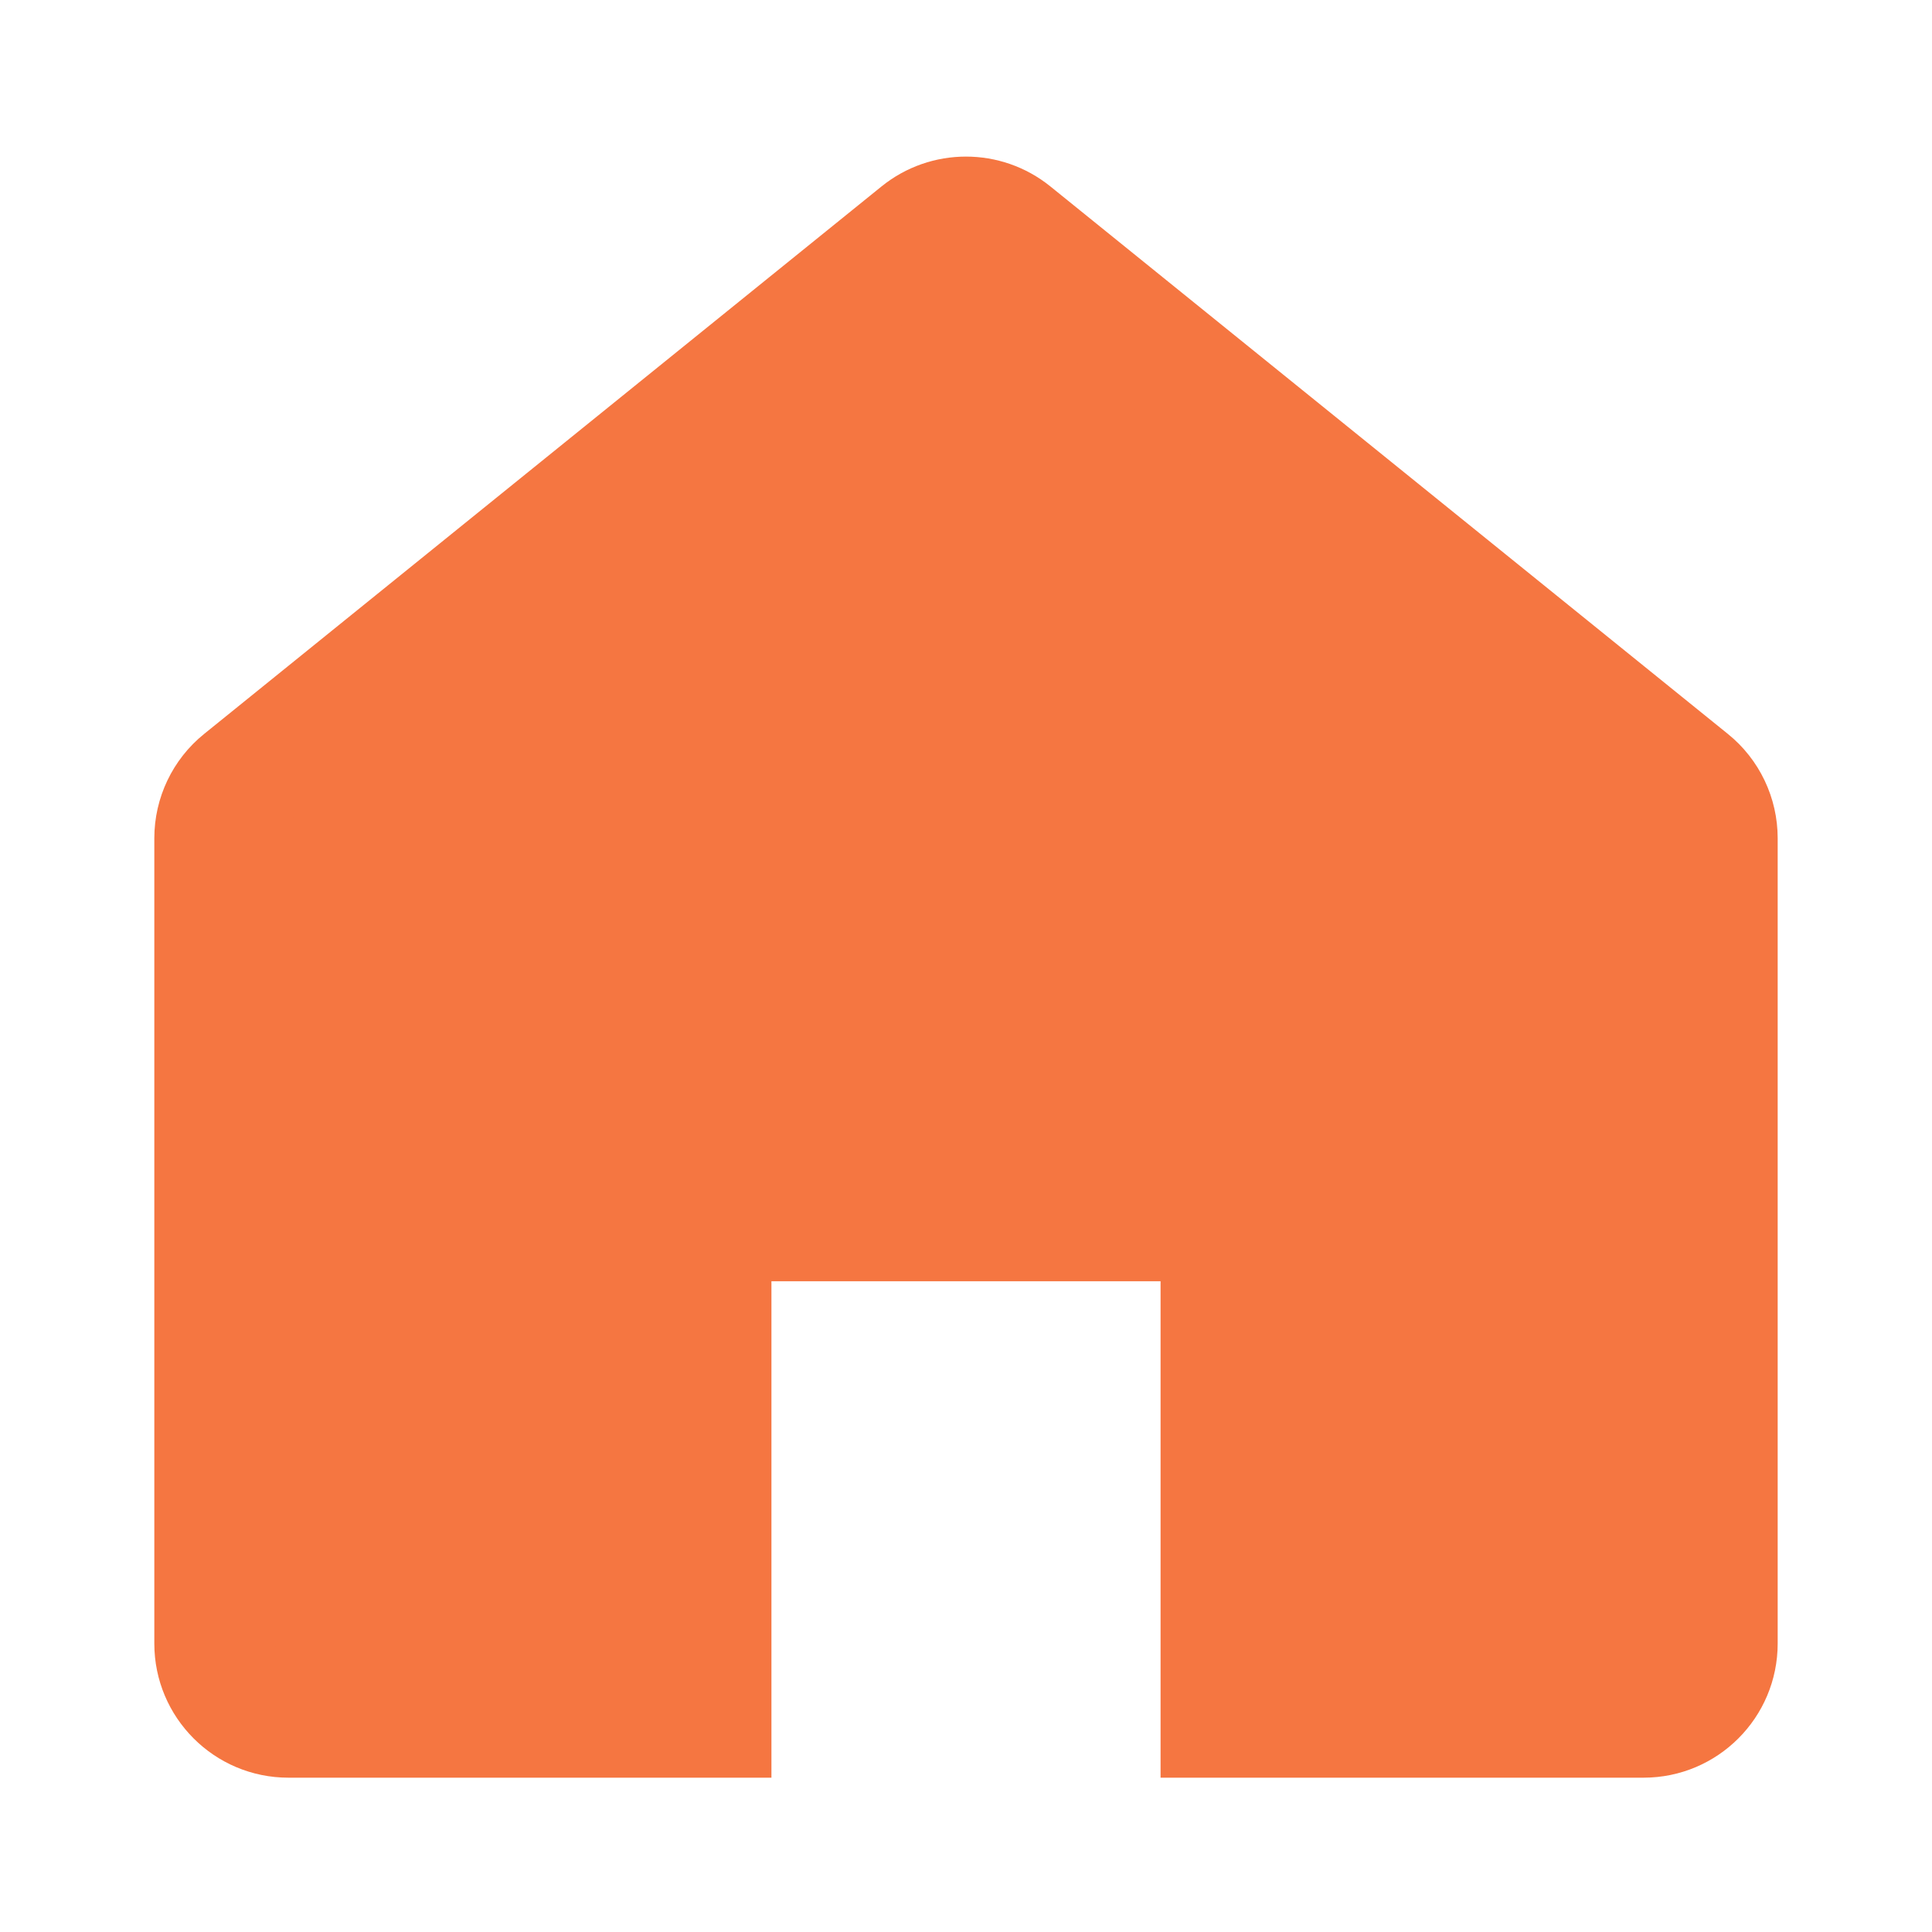 <svg width='24' height='24' viewBox='0 0 24 24' fill='none' xmlns='http://www.w3.org/2000/svg'><path fill-rule='evenodd' clip-rule='evenodd' d='M3.007 9.7C2.792 9.874 2.667 10.136 2.667 10.413V20.416C2.667 20.922 3.077 21.333 3.583 21.333H8.833V15.166H15.167V21.333H20.417C20.923 21.333 21.333 20.922 21.333 20.416V10.413C21.333 10.136 21.208 9.874 20.993 9.7L12.576 2.899C12.24 2.627 11.76 2.627 11.424 2.899L3.007 9.7Z' fill='#F57641'/><path d='M3.007 9.7L3.478 10.284L3.007 9.7ZM8.833 21.333V22.083H9.583V21.333H8.833ZM8.833 15.166V14.416H8.083V15.166H8.833ZM15.167 15.166H15.917V14.416H15.167V15.166ZM15.167 21.333H14.417V22.083H15.167V21.333ZM20.993 9.7L20.521 10.284L20.521 10.284L20.993 9.7ZM12.576 2.899L13.047 2.315V2.315L12.576 2.899ZM11.424 2.899L10.952 2.315V2.315L11.424 2.899ZM3.417 10.413C3.417 10.363 3.439 10.315 3.478 10.284L2.536 9.117C2.144 9.433 1.917 9.91 1.917 10.413H3.417ZM3.417 20.416V10.413H1.917V20.416H3.417ZM3.583 20.583C3.491 20.583 3.417 20.508 3.417 20.416H1.917C1.917 21.337 2.663 22.083 3.583 22.083V20.583ZM8.833 20.583H3.583V22.083H8.833V20.583ZM9.583 21.333V15.166H8.083V21.333H9.583ZM8.833 15.916H15.167V14.416H8.833V15.916ZM14.417 15.166V21.333H15.917V15.166H14.417ZM20.417 20.583H15.167V22.083H20.417V20.583ZM20.583 20.416C20.583 20.508 20.509 20.583 20.417 20.583V22.083C21.337 22.083 22.083 21.337 22.083 20.416H20.583ZM20.583 10.413V20.416H22.083V10.413H20.583ZM20.521 10.284C20.561 10.315 20.583 10.363 20.583 10.413H22.083C22.083 9.91 21.856 9.433 21.464 9.117L20.521 10.284ZM12.105 3.482L20.521 10.284L21.464 9.117L13.047 2.315L12.105 3.482ZM11.895 3.482C11.956 3.433 12.044 3.433 12.105 3.482L13.047 2.315C12.436 1.822 11.563 1.822 10.952 2.315L11.895 3.482ZM3.478 10.284L11.895 3.482L10.952 2.315L2.536 9.117L3.478 10.284Z' fill='#F57641'/></svg>
